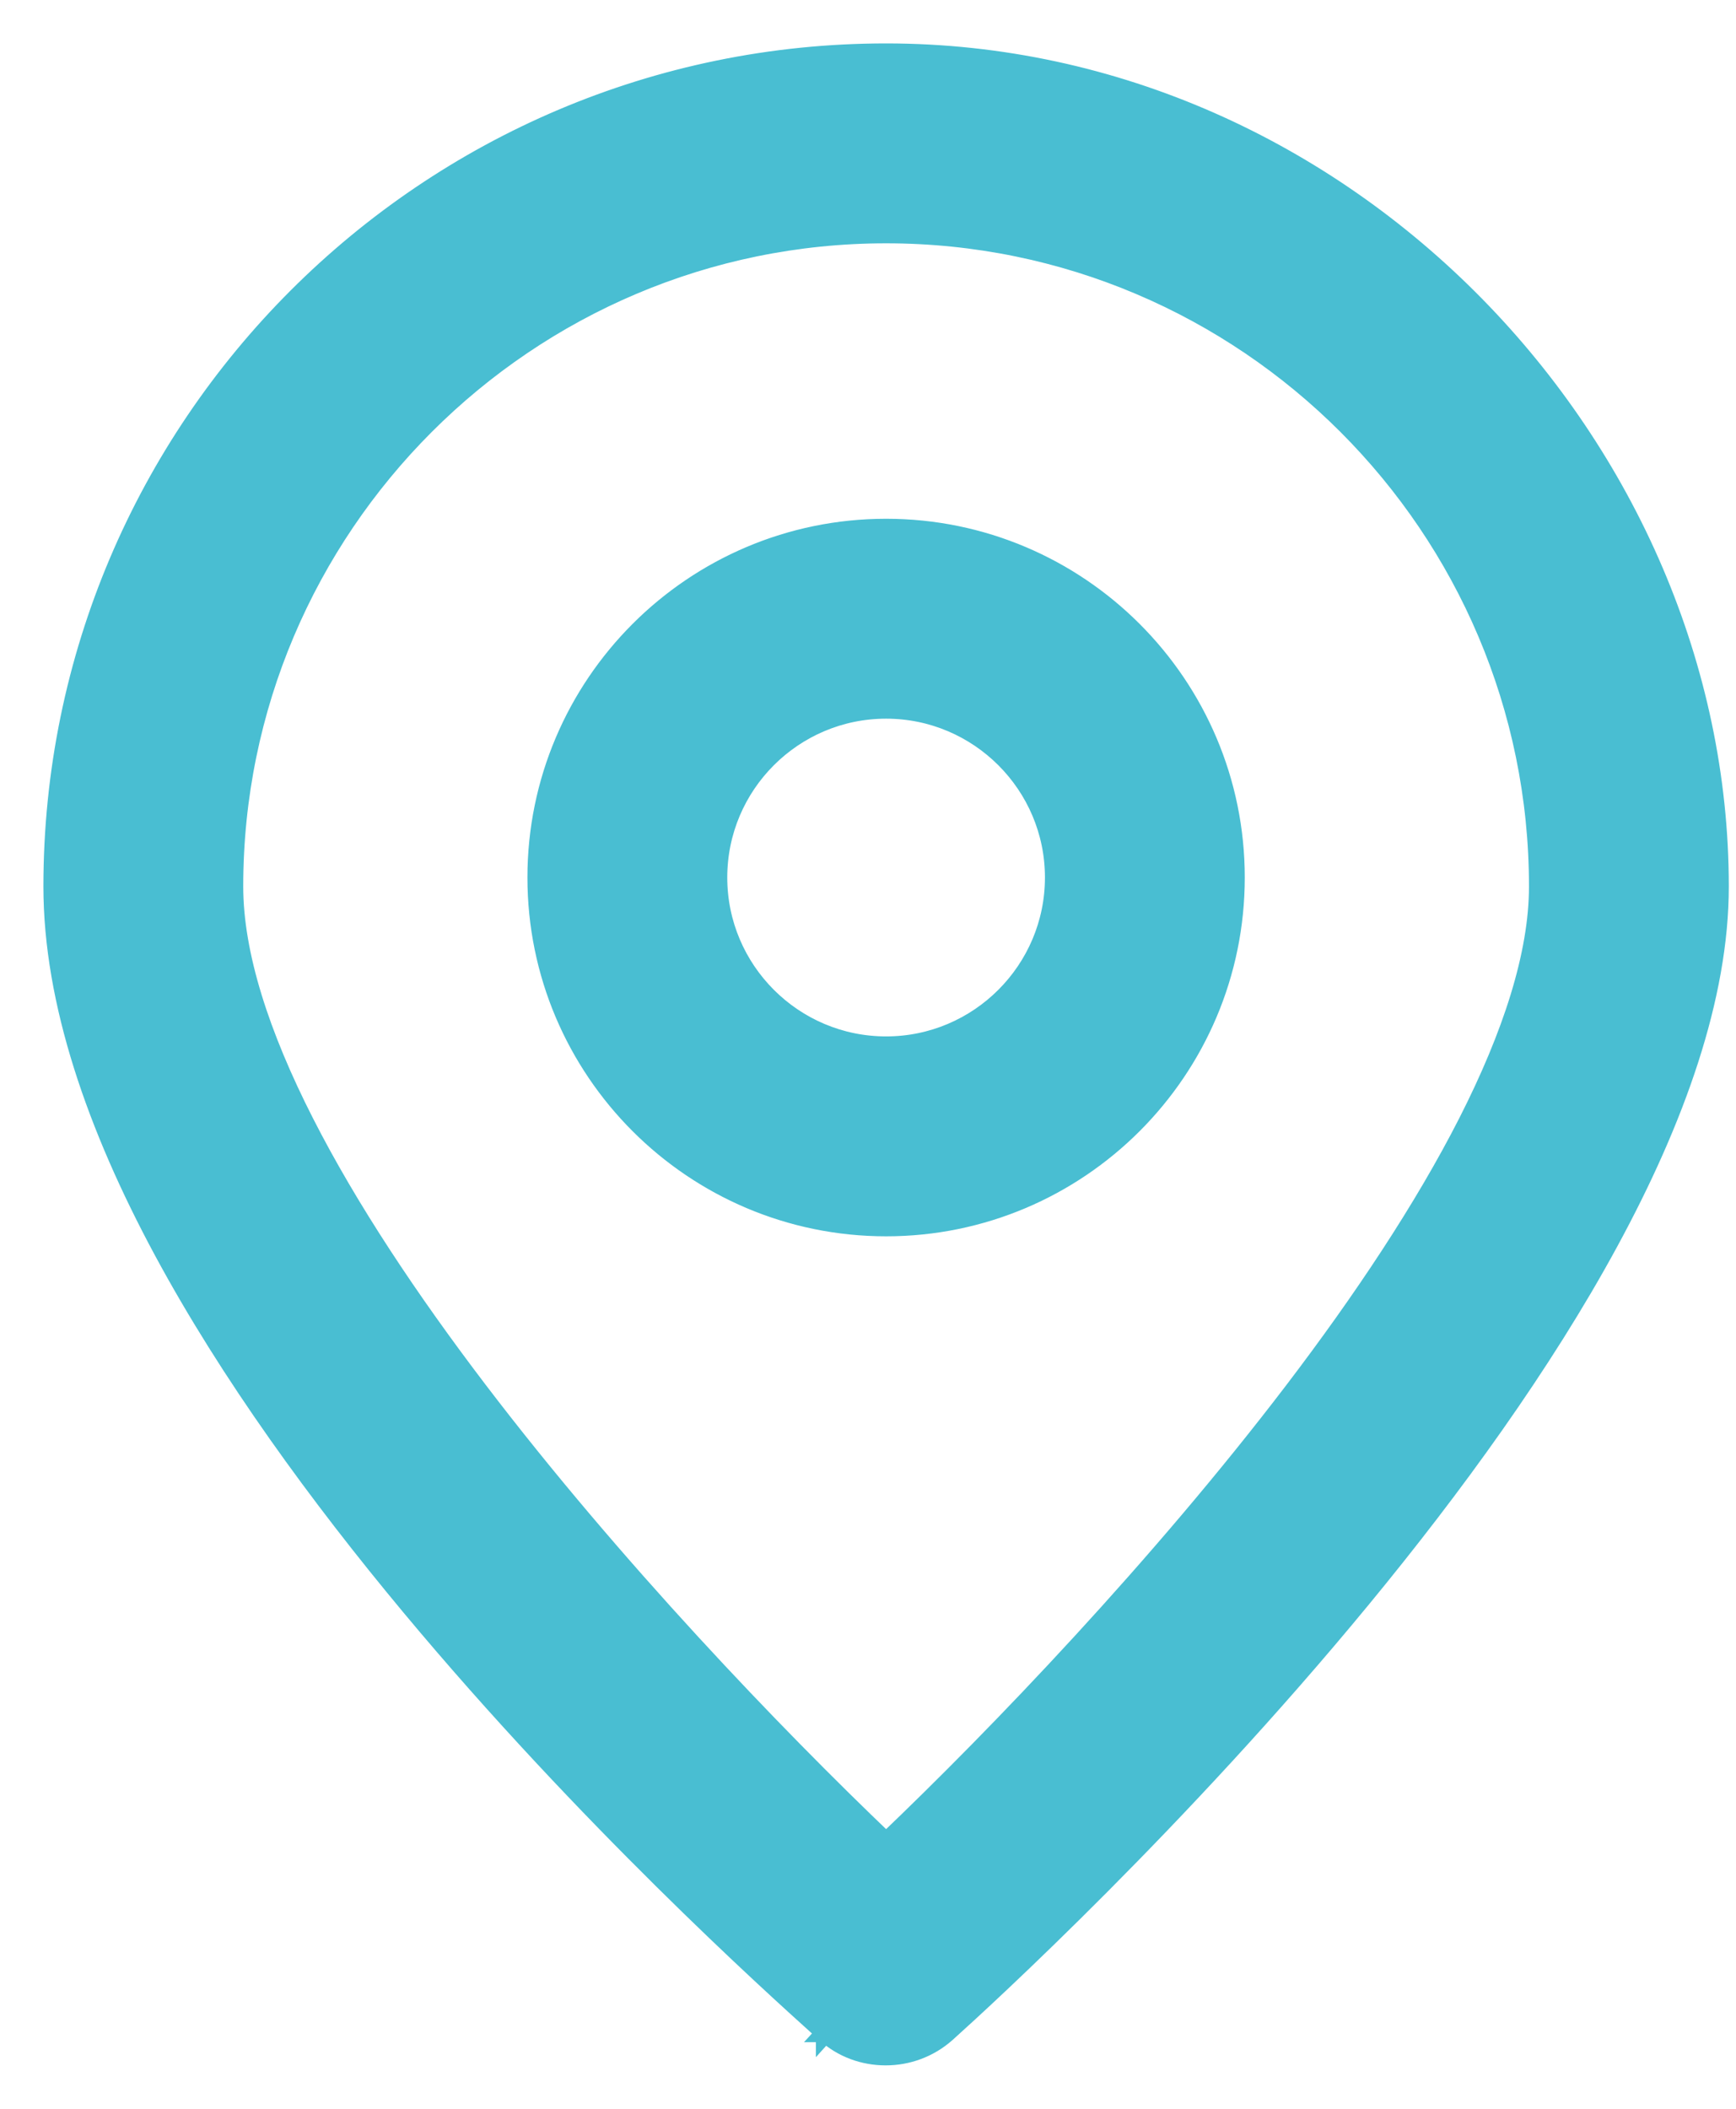<?xml version="1.0" encoding="UTF-8"?>
<svg xmlns="http://www.w3.org/2000/svg" width="28" height="34" viewBox="0 0 28 34" fill="none">
  <path d="M13.31 32.776C13.585 33.029 13.936 33.15 14.285 33.15C14.634 33.15 14.984 33.028 15.266 32.777L15.266 32.777C15.904 32.204 19.015 29.354 21.967 25.769C23.443 23.977 24.883 21.997 25.954 20.024C27.024 18.054 27.734 16.077 27.734 14.292C27.734 7.217 21.706 0.85 14.292 0.85C6.88 0.85 0.85 6.88 0.85 14.292C0.85 16.16 1.559 18.178 2.629 20.165C3.701 22.154 5.14 24.123 6.616 25.895C9.46 29.309 12.451 32.003 13.231 32.705C13.261 32.732 13.287 32.756 13.31 32.776ZM13.31 32.776C13.31 32.776 13.309 32.776 13.309 32.776L13.411 32.665M13.31 32.776C13.31 32.776 13.31 32.777 13.31 32.777L13.411 32.665M13.411 32.665C13.657 32.891 13.971 33 14.285 33C14.599 33 14.913 32.891 15.166 32.665H13.411ZM14.292 29.699C12.482 27.972 9.879 25.259 7.714 22.418C6.611 20.97 5.623 19.491 4.913 18.095C4.2 16.695 3.773 15.393 3.773 14.292C3.773 8.494 8.494 3.773 14.292 3.773C20.09 3.773 24.811 8.494 24.811 14.292C24.811 15.393 24.383 16.695 23.671 18.095C22.96 19.491 21.973 20.97 20.87 22.418C18.704 25.259 16.102 27.972 14.292 29.699ZM14.292 8.514C11.183 8.514 8.657 11.04 8.657 14.148C8.657 17.257 11.183 19.783 14.292 19.783C17.401 19.783 19.927 17.257 19.927 14.148C19.927 11.04 17.401 8.514 14.292 8.514ZM14.292 16.86C12.797 16.86 11.58 15.643 11.58 14.148C11.58 12.653 12.797 11.437 14.292 11.437C15.787 11.437 17.004 12.653 17.004 14.148C17.004 15.643 15.787 16.86 14.292 16.86Z" fill="#49BED2" stroke="#49BED2" stroke-width="0.3"></path>
</svg>
